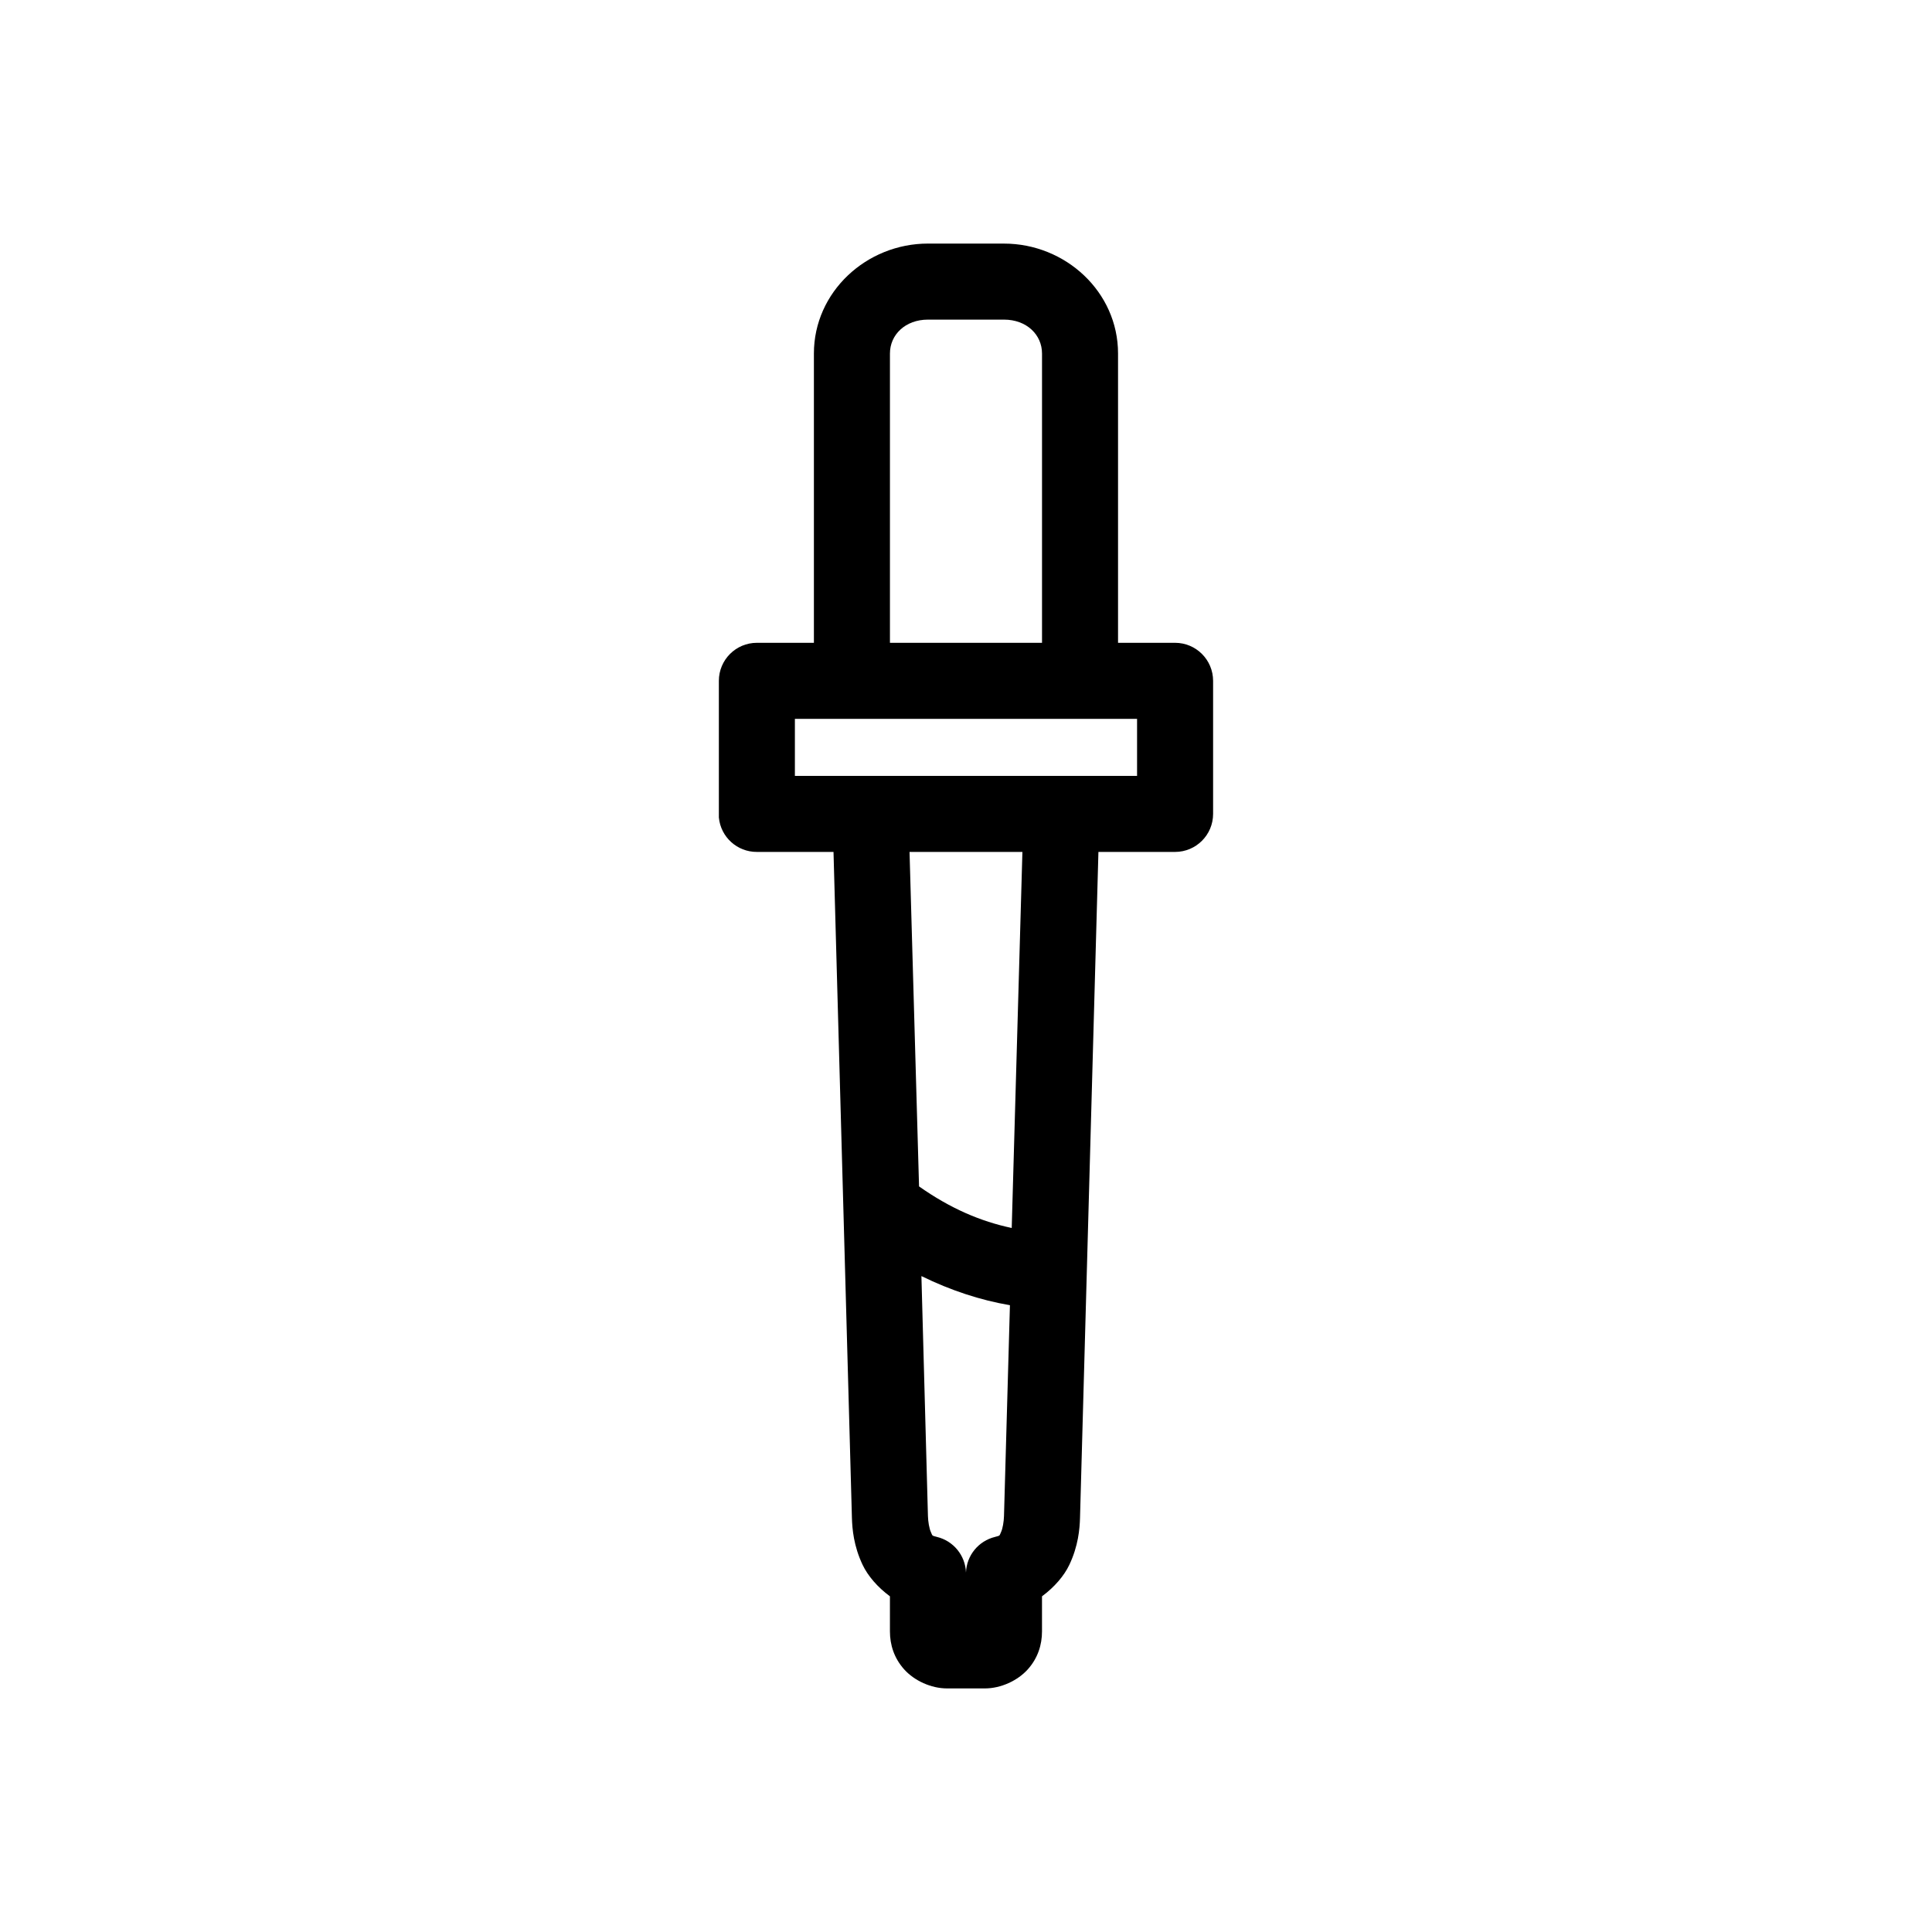 <?xml version="1.0" encoding="UTF-8"?>
<!-- Uploaded to: SVG Repo, www.svgrepo.com, Generator: SVG Repo Mixer Tools -->
<svg fill="#000000" width="800px" height="800px" version="1.1" viewBox="144 144 512 512" xmlns="http://www.w3.org/2000/svg">
 <path d="m389.92 208.55c-16.312 0-30.227 12.816-30.227 29.125v76.672h-15.113v0.004c-5.562 0-10.074 4.512-10.074 10.078v35.266c-0.016 0.316-0.016 0.629 0 0.945 0.488 5.191 4.859 9.152 10.074 9.129h20.309l4.879 176.49c0.082 2.918 0.465 7.457 2.832 12.438 1.402 2.953 3.977 5.93 7.242 8.344v9.289c0 3.566 1.098 7.086 3.777 10.078 2.68 2.988 7.133 5.039 11.336 5.039h10.074c4.203 0 8.652-2.051 11.336-5.039 2.68-2.988 3.777-6.508 3.777-10.078v-9.289c3.266-2.414 5.84-5.394 7.242-8.344 2.367-4.981 2.754-9.52 2.832-12.438l4.879-176.49h20.312c5.566 0 10.074-4.508 10.078-10.074v-35.266c-0.004-5.566-4.512-10.078-10.078-10.078h-15.113v-76.672c0-16.312-13.914-29.125-30.227-29.125h-20.152zm0 20.152h20.152c6.012 0 10.074 4.019 10.074 8.973v76.672h-40.301v-76.672c0-4.953 4.062-8.973 10.074-8.973zm-35.266 105.8h90.68v15.113h-90.68zm30.383 35.266h29.91l-2.832 99.66c-8.238-1.746-16.223-5.148-24.559-11.02zm3.148 112.41c7.859 3.844 15.664 6.379 23.457 7.715l-1.574 55.891c-0.039 1.406-0.332 3.293-0.789 4.25-0.453 0.957-0.133 0.902-1.574 1.258l0.004 0.004c-4.402 1.059-7.555 4.922-7.715 9.445-0.156-4.523-3.312-8.387-7.715-9.445-1.441-0.359-1.121-0.301-1.574-1.258s-0.75-2.844-0.789-4.25l-1.73-63.605z"/>
</svg>